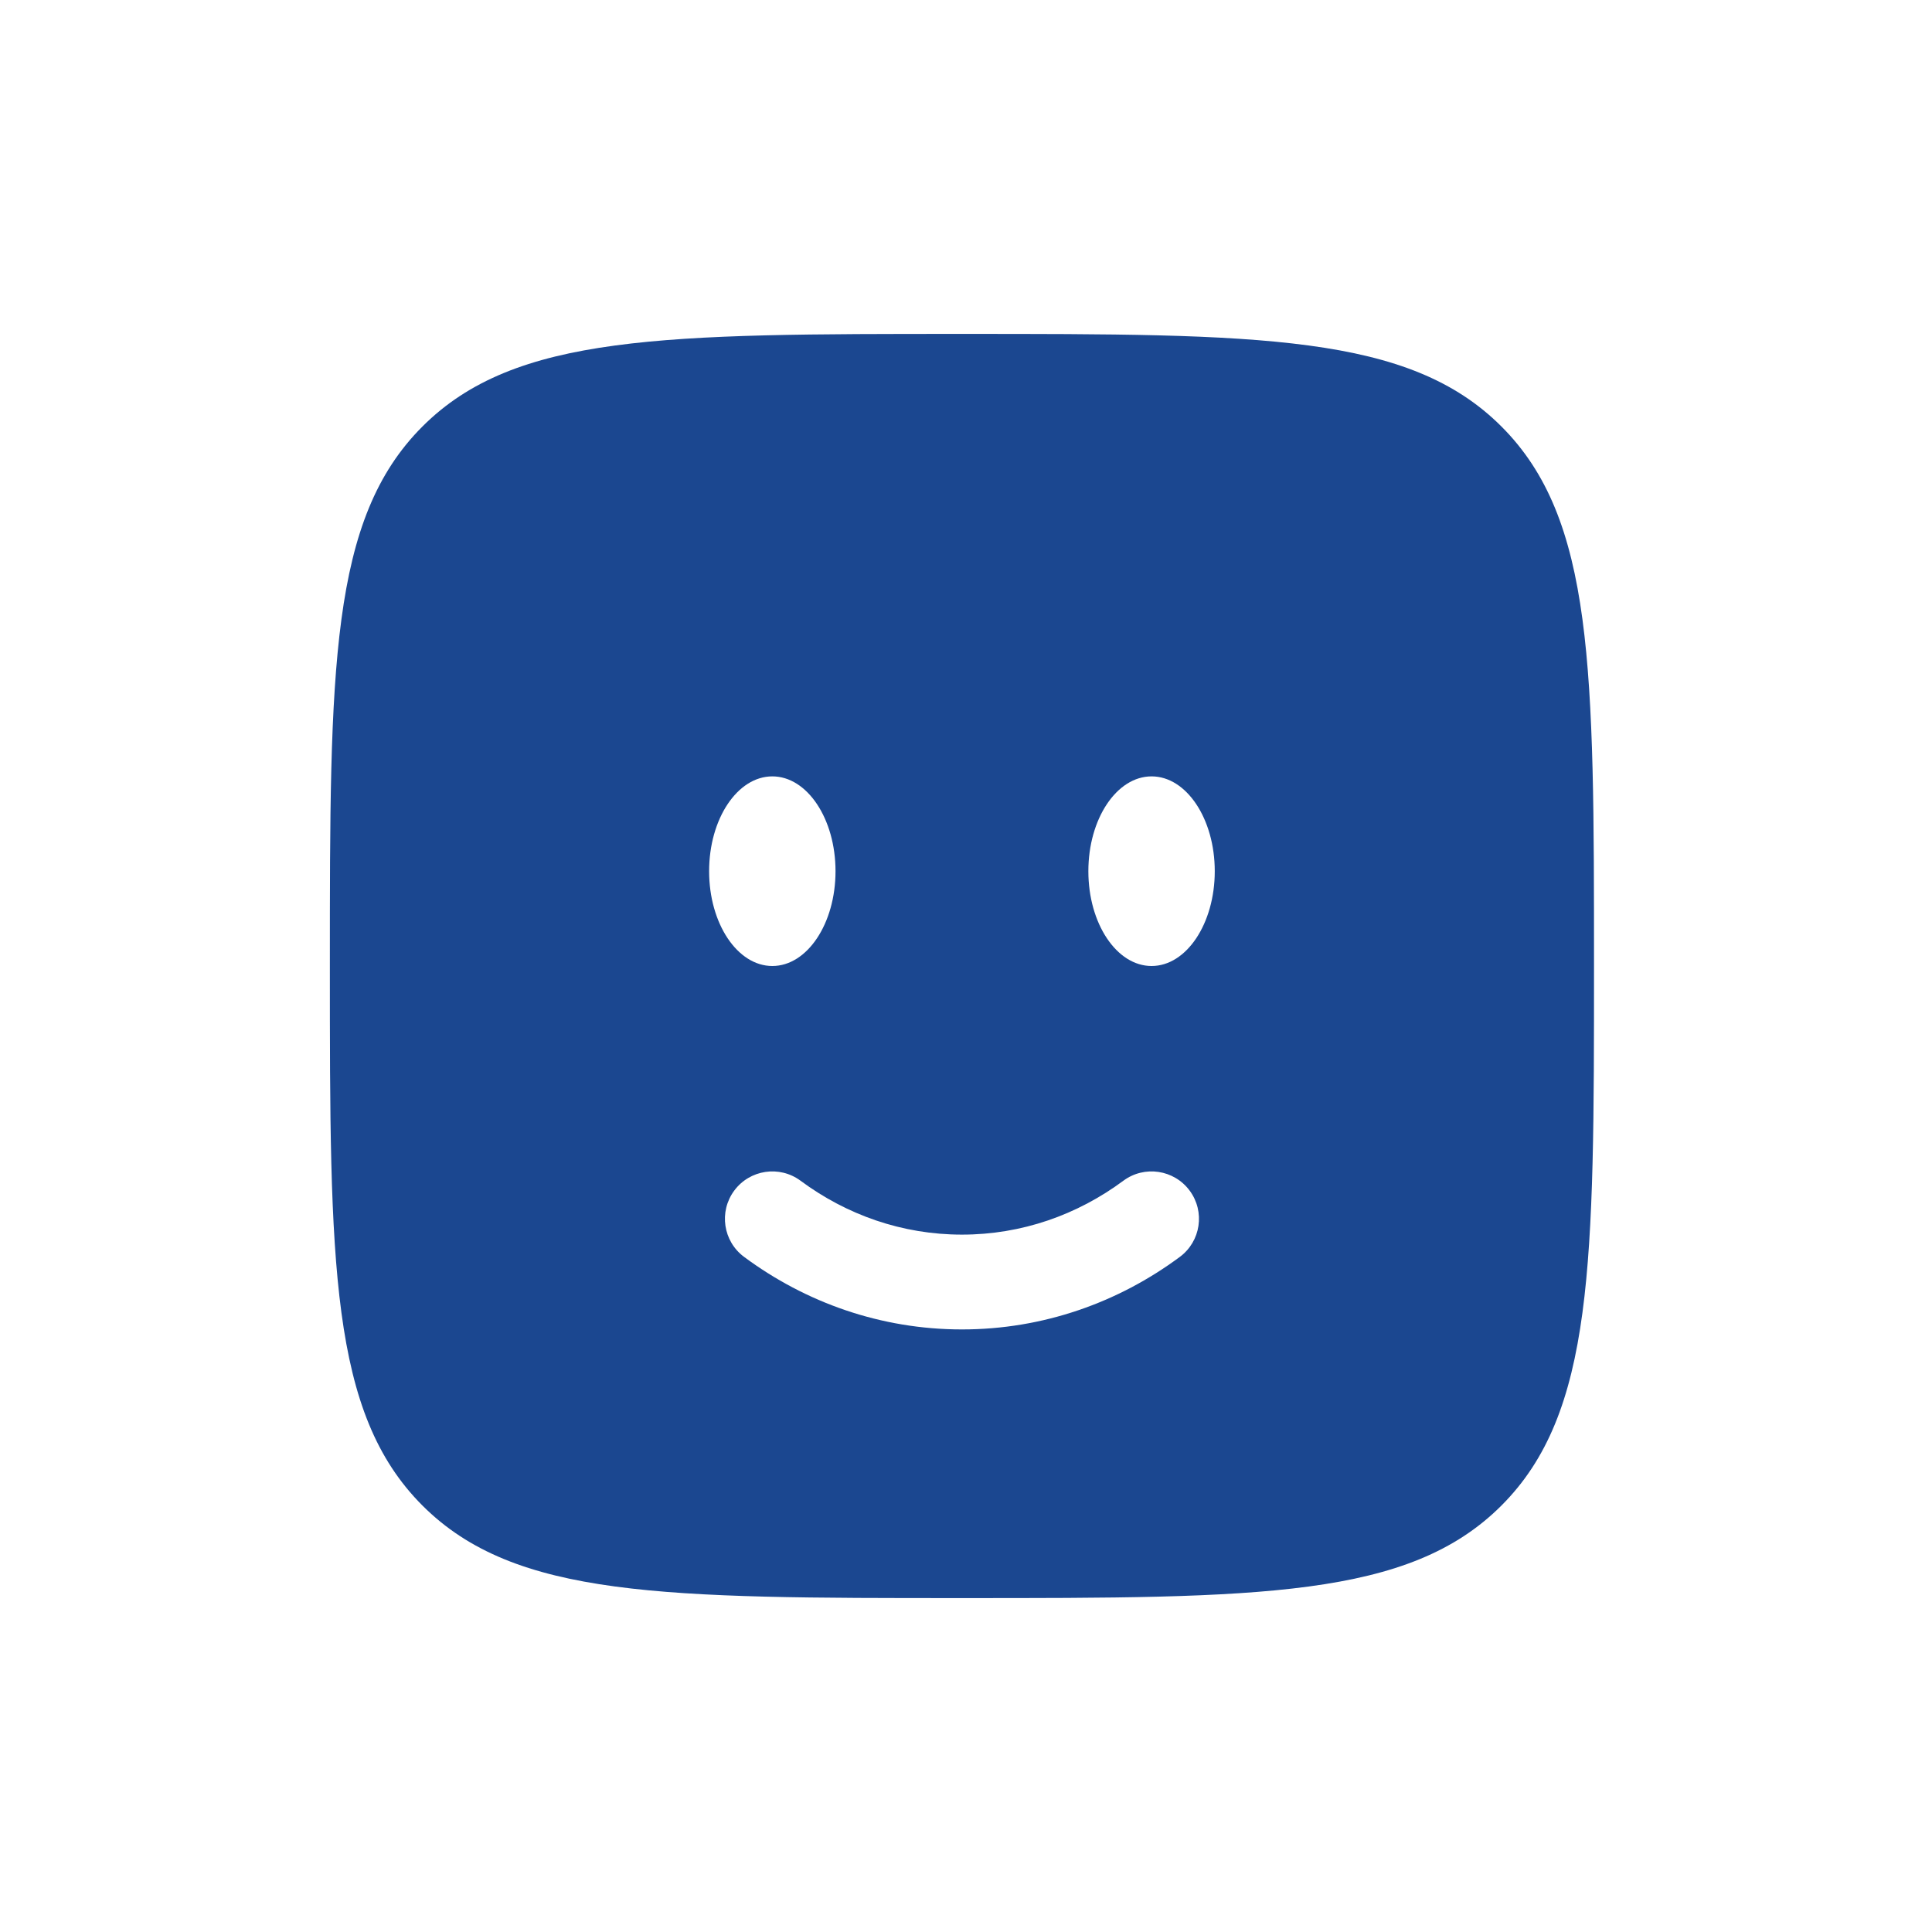 <svg width="54" height="54" viewBox="0 0 54 54" fill="none" xmlns="http://www.w3.org/2000/svg">
<path fill-rule="evenodd" clip-rule="evenodd" d="M11.807 11.921C9.22 14.508 9.22 18.672 9.22 27C9.22 35.328 9.22 39.492 11.807 42.08C14.395 44.667 18.559 44.667 26.887 44.667C35.215 44.667 39.379 44.667 41.966 42.08C44.553 39.492 44.553 35.328 44.553 27C44.553 18.672 44.553 14.508 41.966 11.921C39.379 9.333 35.215 9.333 26.887 9.333C18.559 9.333 14.395 9.333 11.807 11.921ZM32.187 27C33.162 27 33.953 25.814 33.953 24.35C33.953 22.887 33.162 21.7 32.187 21.7C31.211 21.7 30.42 22.887 30.42 24.35C30.42 25.814 31.211 27 32.187 27ZM23.353 24.35C23.353 25.814 22.562 27 21.587 27C20.611 27 19.82 25.814 19.82 24.35C19.82 22.887 20.611 21.7 21.587 21.7C22.562 21.7 23.353 22.887 23.353 24.35ZM20.522 33.278C20.958 32.69 21.788 32.566 22.376 33.002C23.663 33.956 25.216 34.508 26.887 34.508C28.558 34.508 30.111 33.956 31.398 33.002C31.986 32.566 32.815 32.69 33.251 33.278C33.687 33.866 33.564 34.695 32.976 35.131C31.258 36.405 29.157 37.158 26.887 37.158C24.617 37.158 22.516 36.405 20.798 35.131C20.21 34.695 20.087 33.866 20.522 33.278Z" fill="#1B4790"/>
</svg>
